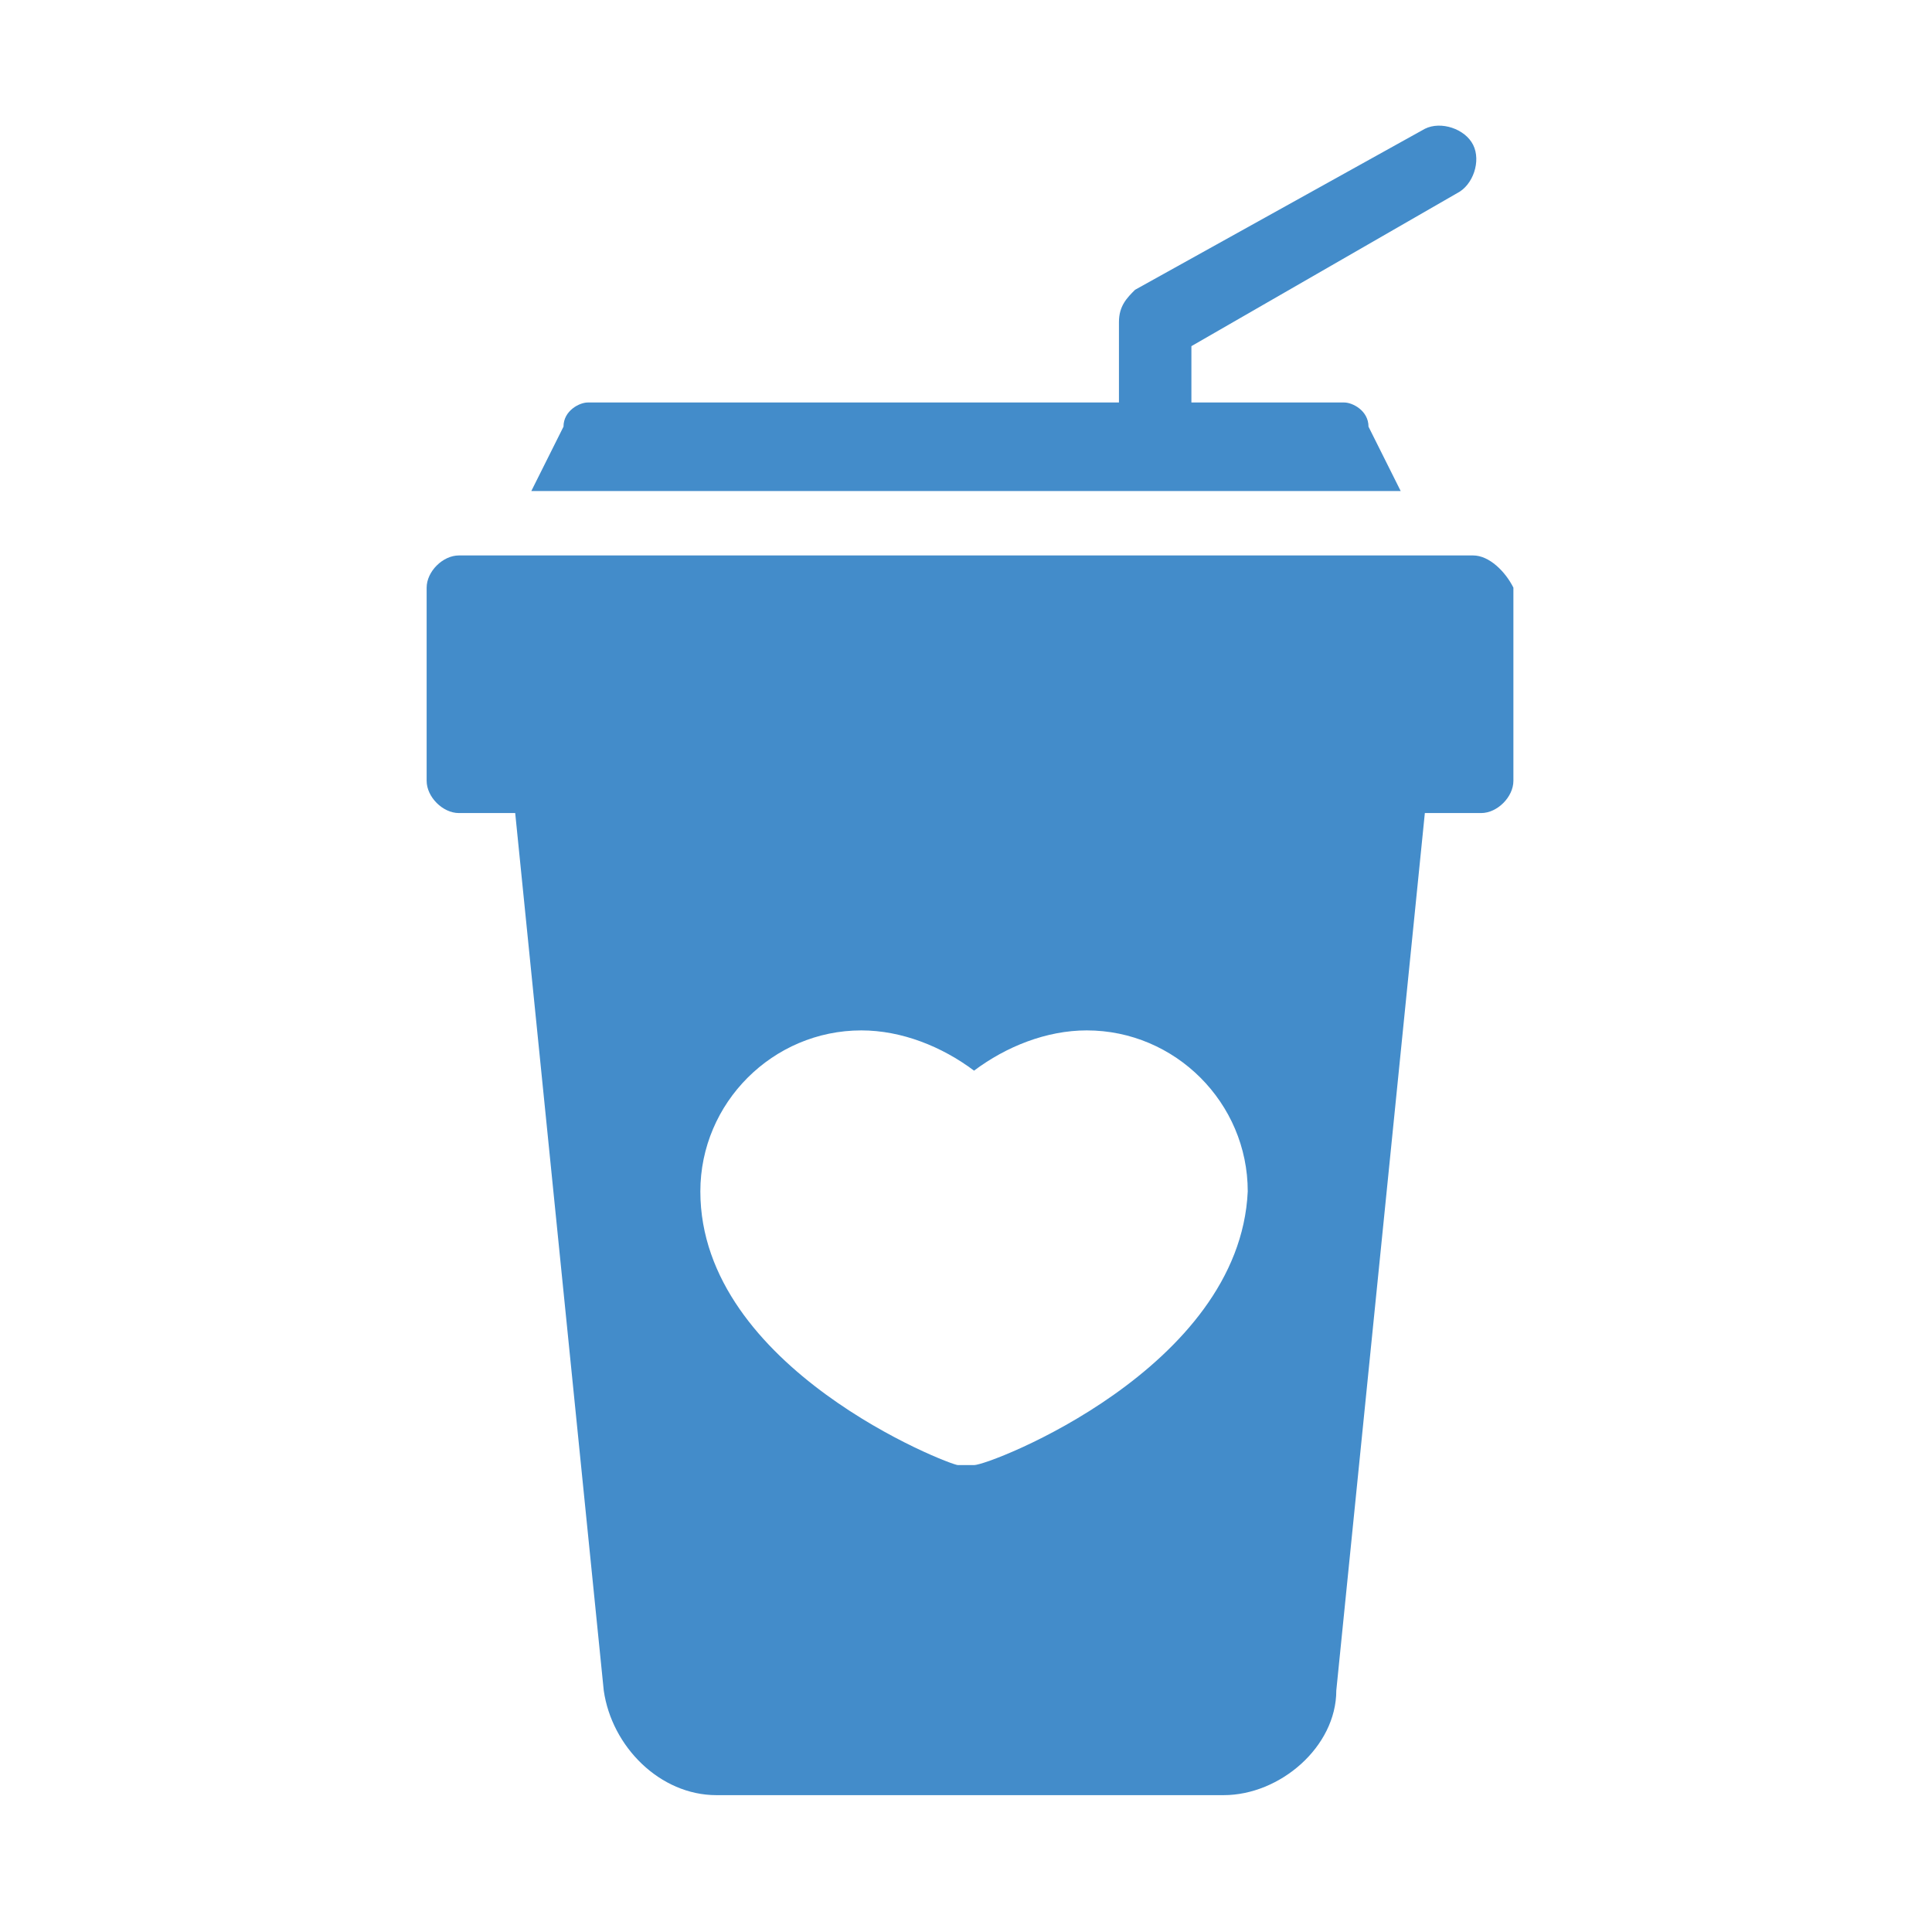 <?xml version="1.0" encoding="utf-8"?>
<!-- Generator: Adobe Illustrator 26.2.1, SVG Export Plug-In . SVG Version: 6.00 Build 0)  -->
<svg version="1.1" id="Layer_1" xmlns="http://www.w3.org/2000/svg" xmlns:xlink="http://www.w3.org/1999/xlink" x="0px" y="0px"
	 width="24px" height="24px" viewBox="0 0 24 24" style="enable-background:new 0 0 24 24;" xml:space="preserve">
<style type="text/css">
	.st0{fill:#438CCA;}
</style>
<g>
	<path class="st0" d="M14.3,5.8c-0.2,0-0.4-0.2-0.4-0.4V4c0-0.2,0.1-0.3,0.2-0.4l3.6-2c0.2-0.1,0.5,0,0.6,0.2c0.1,0.2,0,0.5-0.2,0.6
		l-3.3,1.9v1.2C14.7,5.7,14.5,5.8,14.3,5.8L14.3,5.8z"/>
	<path class="st0" d="M17.4,6.1l-0.4-0.8C17,5.1,16.8,5,16.7,5H7.3C7.2,5,7,5.1,7,5.3L6.6,6.1H17.4z"/>
	<path class="st0" d="M18.3,6.9H5.7c-0.2,0-0.4,0.2-0.4,0.4v2.4c0,0.2,0.2,0.4,0.4,0.4h0.7l1.1,10.9c0.1,0.7,0.7,1.3,1.4,1.3h6.3
		c0.7,0,1.4-0.6,1.4-1.3l1.1-10.9h0.7c0.2,0,0.4-0.2,0.4-0.4V7.3C18.7,7.1,18.5,6.9,18.3,6.9L18.3,6.9z M12.1,18.2c0,0-0.1,0-0.1,0
		s-0.1,0-0.1,0c-0.1,0-3.2-1.2-3.2-3.4c0-1.1,0.9-2,2-2c0.5,0,1,0.2,1.4,0.5c0.4-0.3,0.9-0.5,1.4-0.5c1.1,0,2,0.9,2,2
		C15.4,17,12.3,18.2,12.1,18.2L12.1,18.2z"/>
</g>
</svg>
